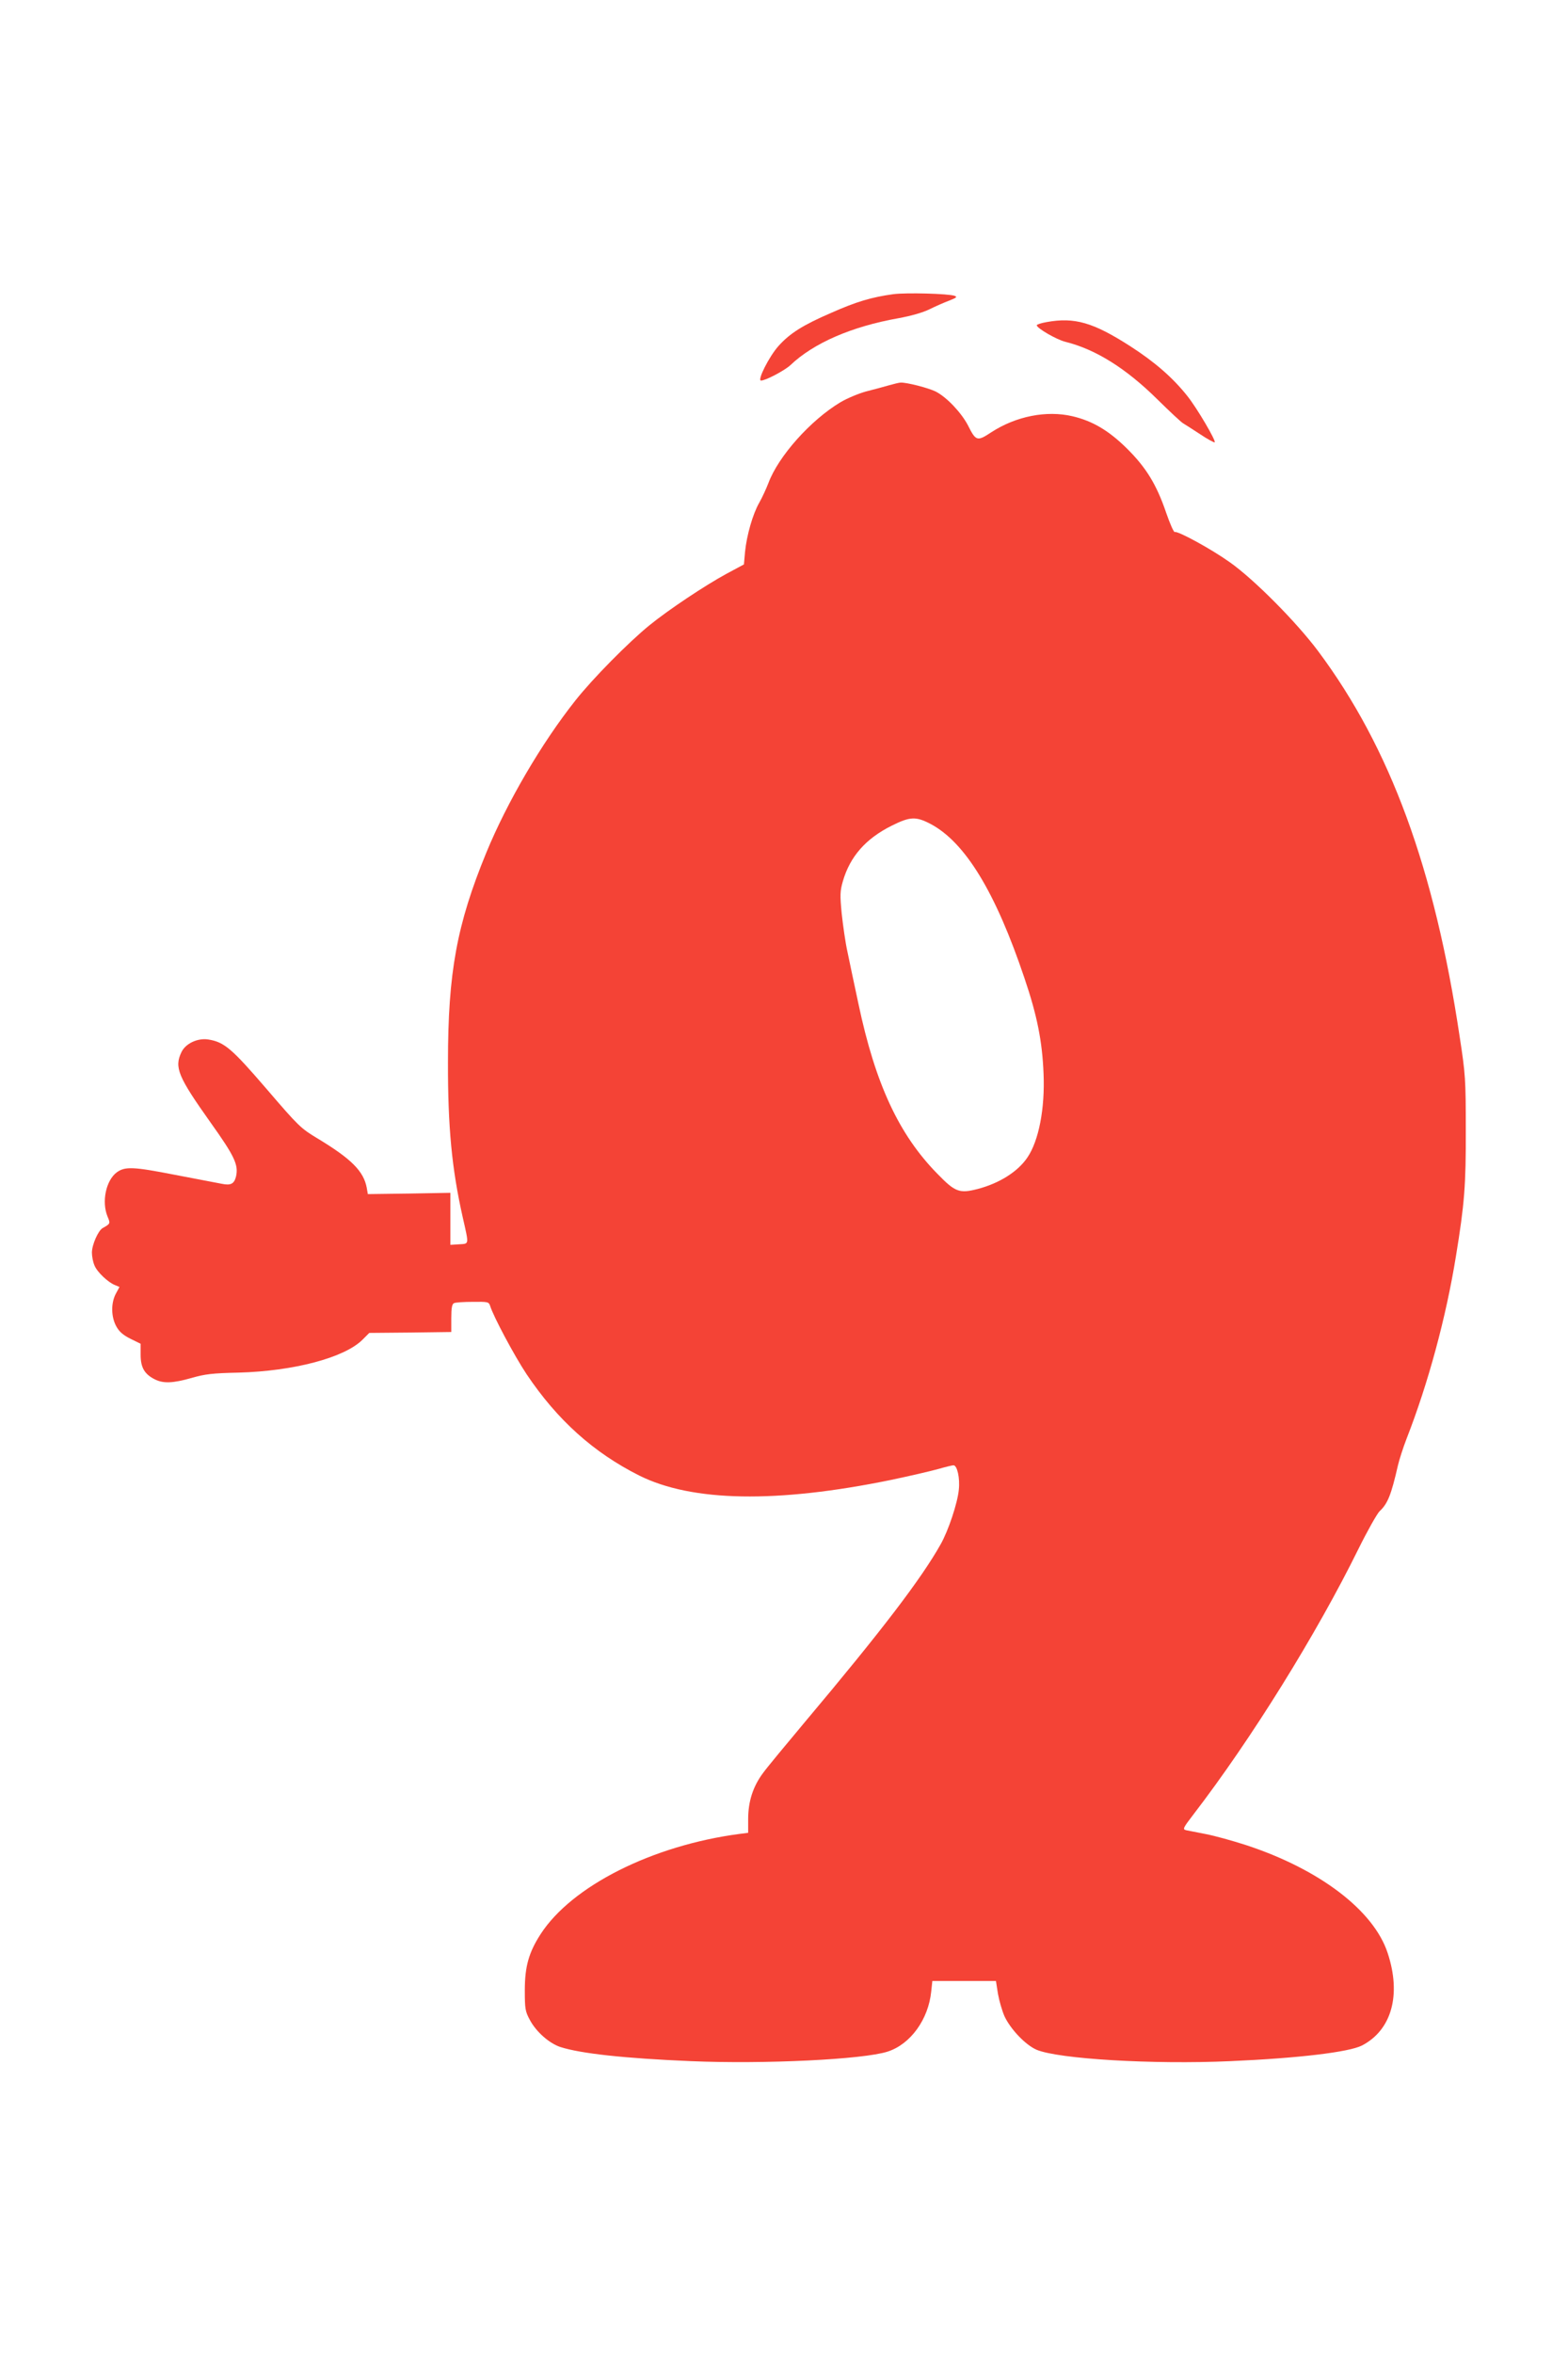 <?xml version="1.0" standalone="no"?>
<!DOCTYPE svg PUBLIC "-//W3C//DTD SVG 20010904//EN"
 "http://www.w3.org/TR/2001/REC-SVG-20010904/DTD/svg10.dtd">
<svg version="1.0" xmlns="http://www.w3.org/2000/svg"
 width="853pt" height="1280pt" viewBox="0 0 853 1280"
 preserveAspectRatio="xMidYMid meet">
<g transform="translate(0,1280) scale(0.1,-0.1)"
fill="#f44336" stroke="none">
<path d="M4860 11200 c-117 -16 -202 -41 -339 -102 -153 -66 -224 -111 -286
-180 -51 -57 -117 -188 -95 -188 25 0 129 55 160 84 126 120 333 210 587 255
71 13 133 31 170 49 32 16 80 37 107 47 40 16 45 20 29 26 -33 12 -263 18
-333 9z"/>
<path d="M5693 11048 c-29 -5 -53 -13 -53 -17 0 -16 107 -78 155 -90 165 -41
330 -144 502 -314 67 -66 130 -125 140 -130 10 -6 51 -32 92 -59 40 -27 76
-46 79 -44 8 9 -97 187 -148 251 -79 100 -178 186 -310 271 -202 130 -304 160
-457 132z"/>
<path d="M4835 10704 c-27 -8 -83 -23 -123 -33 -40 -11 -103 -37 -140 -59
-162 -97 -338 -294 -392 -440 -12 -31 -34 -79 -50 -107 -35 -61 -68 -177 -77
-267 l-6 -68 -95 -51 c-116 -63 -313 -194 -419 -280 -113 -92 -307 -288 -402
-408 -185 -233 -373 -555 -486 -830 -160 -390 -208 -651 -208 -1136 -1 -354
21 -583 80 -845 35 -155 36 -144 -19 -148 l-48 -3 0 141 0 142 -224 -4 -225
-3 -6 35 c-17 90 -84 157 -268 268 -91 55 -102 65 -276 268 -191 222 -231 256
-318 270 -58 9 -124 -22 -146 -69 -40 -83 -18 -134 158 -382 132 -185 153
-231 139 -294 -10 -40 -28 -50 -77 -40 -23 4 -139 27 -256 49 -225 44 -270 46
-315 14 -60 -44 -84 -161 -51 -241 16 -38 16 -39 -27 -63 -24 -14 -58 -91 -58
-133 0 -21 6 -52 14 -70 14 -36 75 -93 112 -107 l24 -10 -20 -37 c-27 -51 -26
-126 3 -178 16 -29 37 -47 77 -67 l55 -27 0 -60 c0 -69 21 -105 76 -133 47
-24 99 -22 201 7 73 21 113 26 255 29 300 8 578 81 676 180 l36 36 223 2 223
3 0 75 c0 57 4 77 15 82 8 4 54 7 102 7 81 1 87 0 94 -21 18 -59 133 -274 199
-373 167 -249 364 -426 613 -551 287 -143 747 -151 1367 -24 105 22 221 49
260 60 38 11 75 20 82 20 20 0 36 -69 29 -133 -7 -73 -57 -223 -99 -297 -105
-187 -320 -469 -738 -966 -102 -122 -206 -247 -229 -279 -54 -73 -80 -154 -80
-250 l0 -74 -47 -6 c-476 -63 -913 -284 -1082 -545 -64 -99 -86 -176 -86 -305
0 -100 2 -115 27 -161 34 -65 106 -128 166 -148 112 -36 352 -62 710 -77 401
-17 939 9 1071 52 124 40 222 175 237 328 l6 56 173 0 173 0 11 -70 c7 -39 23
-94 36 -123 33 -70 114 -155 174 -181 118 -50 631 -81 1055 -62 369 16 644 49
715 85 162 84 215 276 140 503 -76 232 -371 456 -770 587 -74 24 -172 51 -219
60 -47 9 -95 19 -107 21 -21 5 -18 11 41 88 314 409 668 979 896 1442 49 99
101 191 115 205 44 41 63 88 100 250 7 30 28 96 47 145 118 302 215 662 268
990 47 286 55 390 54 690 0 273 -2 303 -33 504 -137 917 -377 1572 -770 2099
-118 158 -349 391 -481 484 -104 74 -285 172 -299 164 -5 -3 -26 44 -47 105
-52 153 -109 246 -213 349 -98 97 -186 150 -297 176 -141 33 -307 0 -441 -87
-77 -51 -84 -49 -127 37 -36 69 -115 153 -175 184 -40 20 -157 50 -191 49 -8
0 -37 -7 -65 -15z m228 -2386 c188 -100 353 -371 510 -838 69 -203 97 -344
104 -520 8 -190 -26 -365 -88 -456 -52 -77 -152 -140 -270 -171 -100 -26 -123
-17 -220 83 -209 213 -337 488 -429 924 -23 107 -50 235 -60 284 -11 49 -24
142 -31 206 -10 103 -9 123 6 176 39 135 124 232 266 303 100 50 132 51 212 9z"/>
</g>
</svg>
